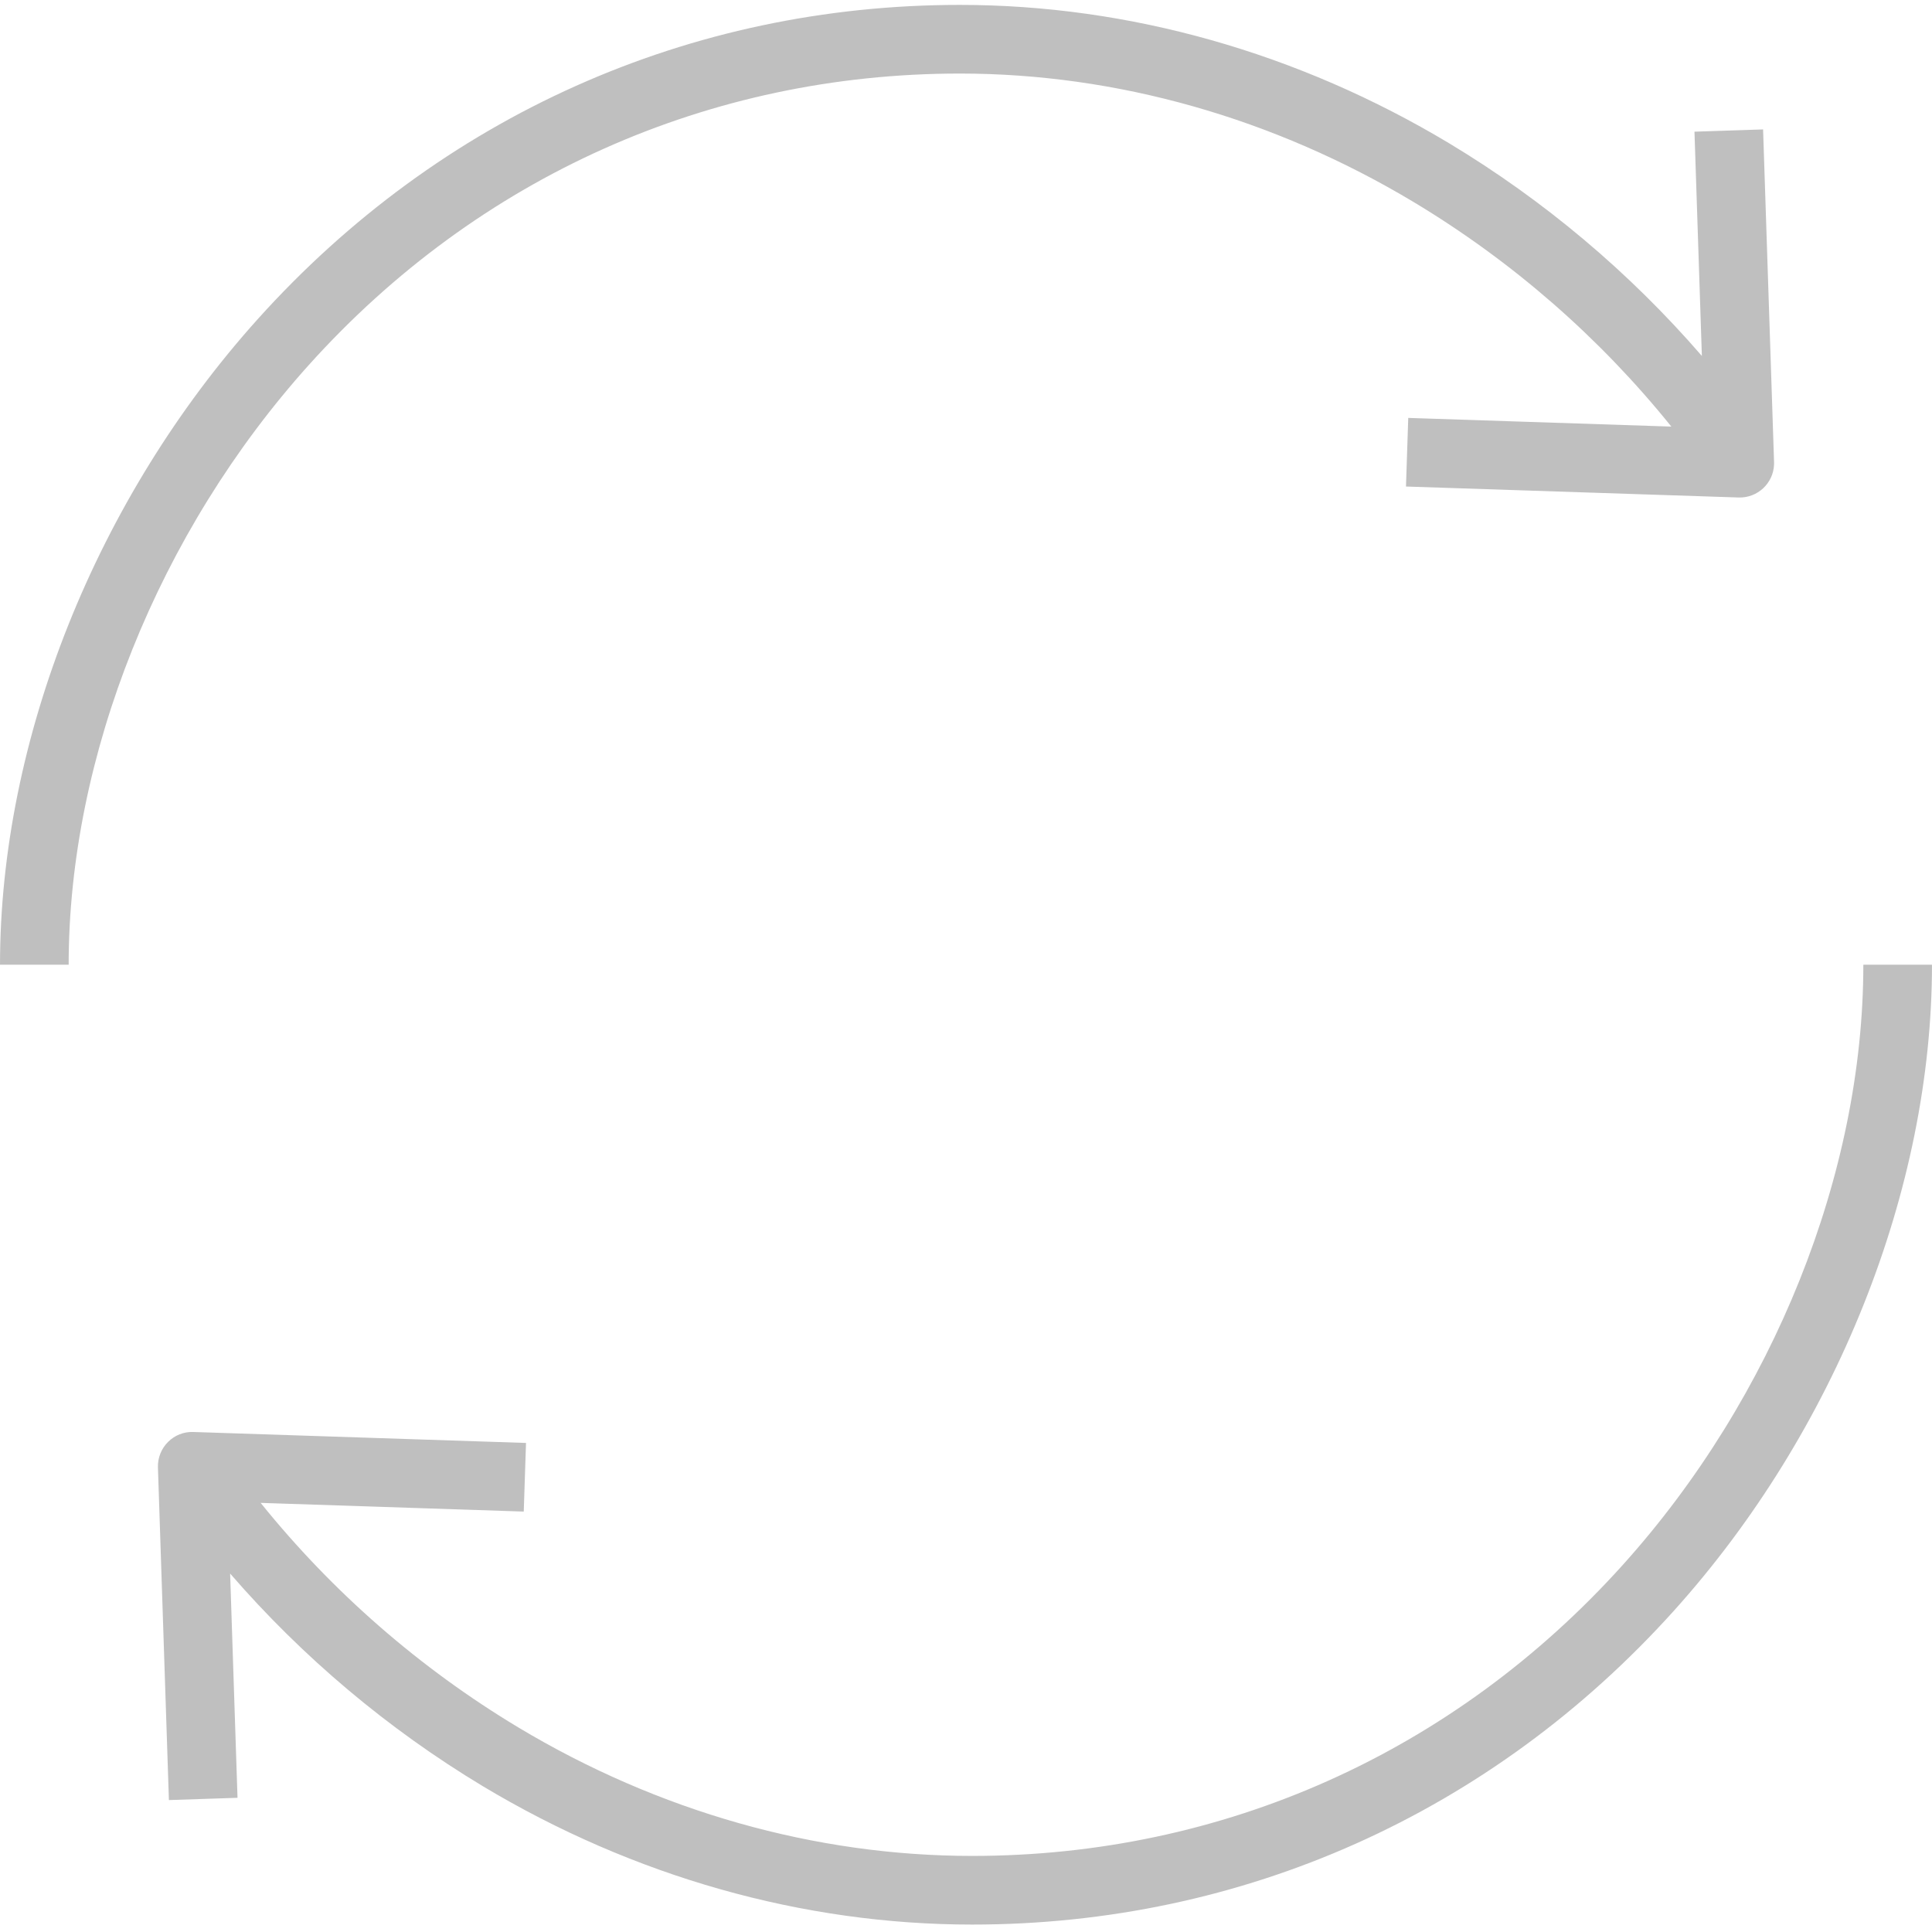 <?xml version="1.0"?>
<svg xmlns="http://www.w3.org/2000/svg" height="512px" viewBox="0 -1 394 394" width="512px" class=""><g><path d="m195.742 14c31.977 0 63.992 9.066 92.586 26.227 20.055 12.055 37.832 27.547 52.516 45.77l-53.656-1.77-.461 13.992 67.836 2.238c3.863.125 7.098-2.902 7.227-6.766 0-.156 0-.309 0-.461l-2.238-67.836-13.992.461 1.508 45.734c-14.789-17.082-32.18-31.719-51.535-43.367-30.77-18.465-65.277-28.223-99.789-28.223-55.141 0-105.973 22.734-143.129 64.02-32.945 36.605-52.613 85.848-52.613 131.723h14c0-42.512 18.324-88.25 49.02-122.355 34.465-38.297 81.602-59.387 132.723-59.387zm0 0" data-original="#000000" class="active-path" data-old_color="#000000" fill="#BFBFBF"/><path d="m330.98 318.098c-34.465 38.301-81.598 59.387-132.723 59.387-31.977 0-63.992-9.066-92.586-26.223-20.055-12.059-37.832-27.551-52.516-45.773l53.656 1.773.461-13.996-67.836-2.234c-1.938-.078-3.816.664-5.18 2.043-1.371 1.371-2.109 3.246-2.047 5.184l2.238 67.836 13.992-.461-1.508-45.734c14.789 17.078 32.18 31.715 51.535 43.367 30.77 18.461 65.277 28.219 99.789 28.219 55.141 0 105.973-22.734 143.129-64.02 32.945-36.605 52.613-85.848 52.613-131.723h-14c0 42.512-18.324 88.254-49.02 122.355zm0 0" data-original="#000000" class="active-path" data-old_color="#000000" fill="#BFBFBF"/></g> </svg>
